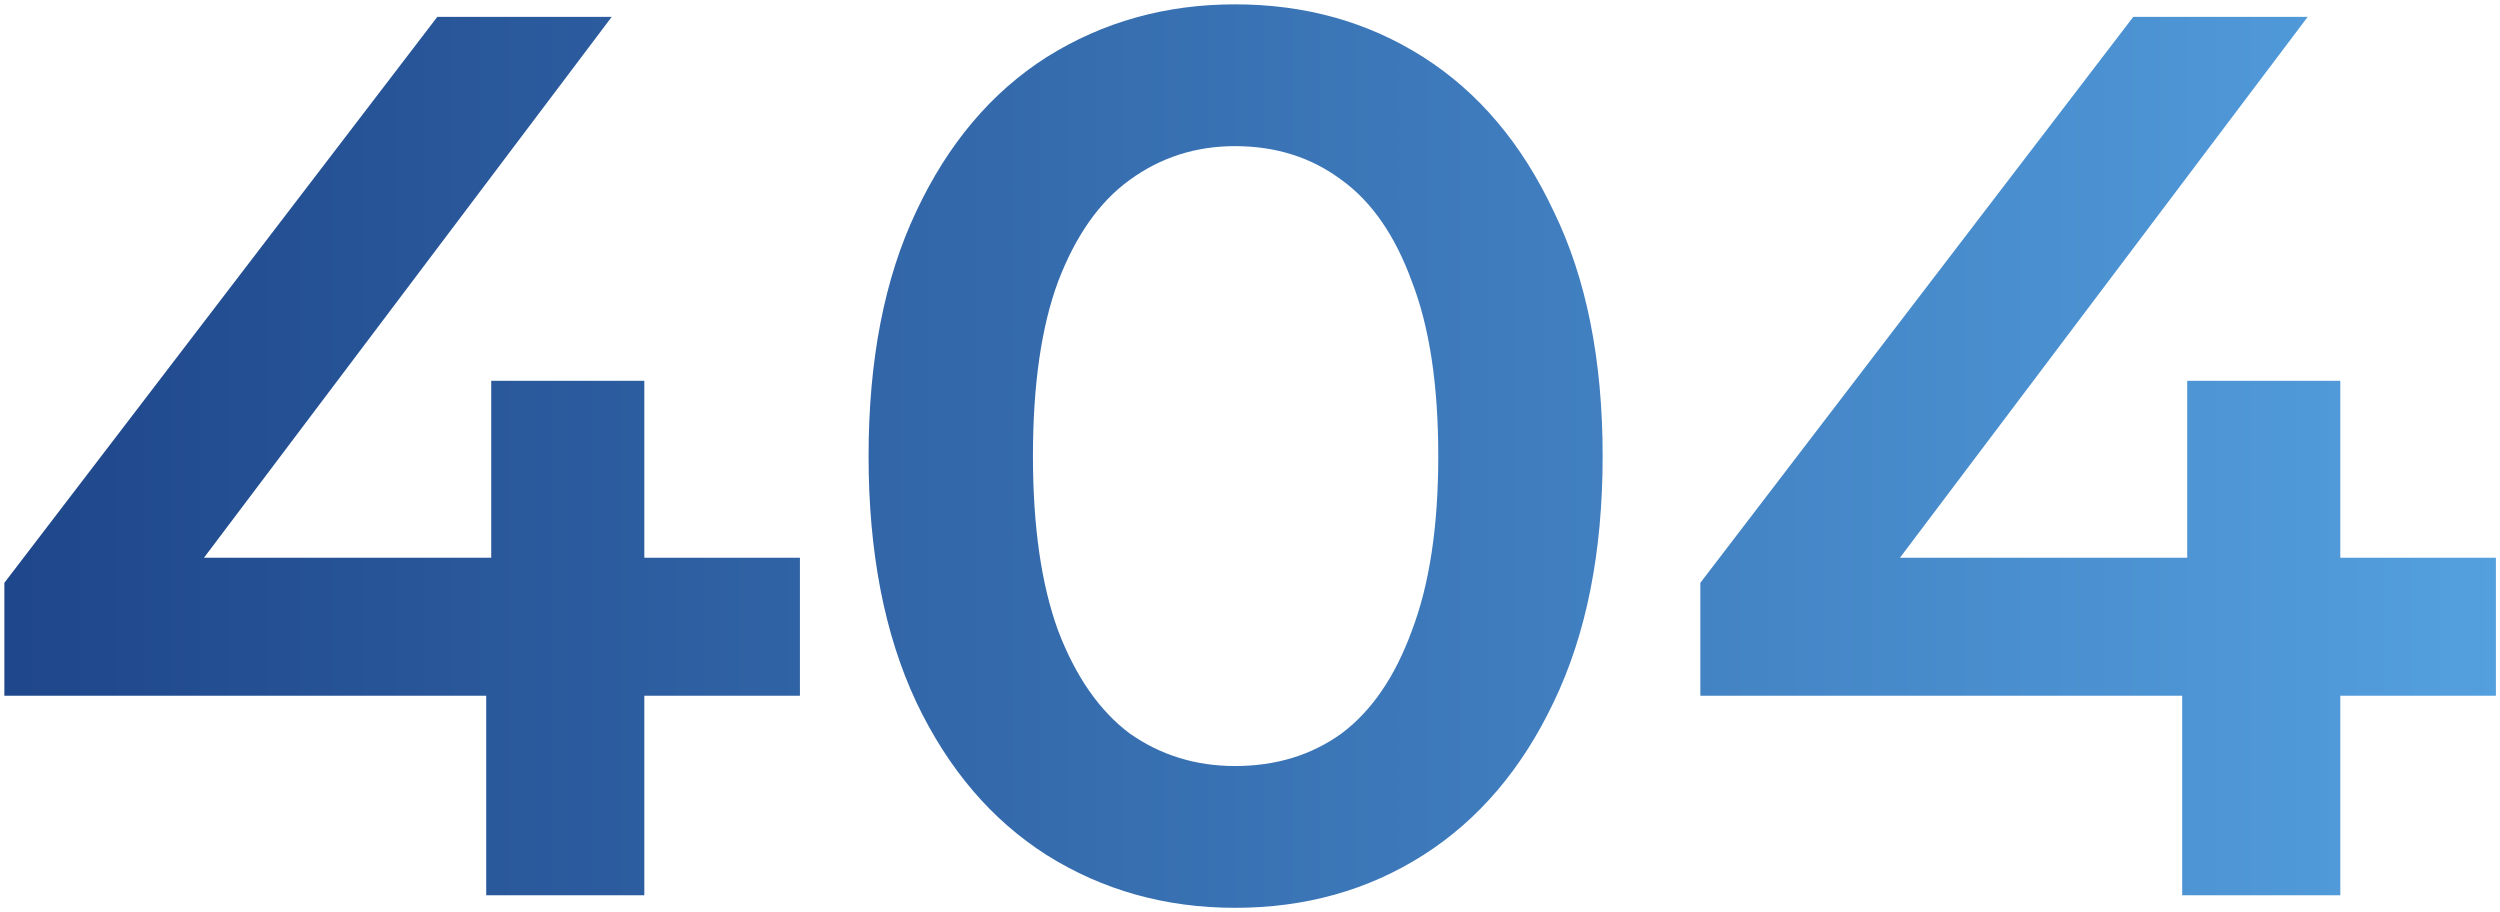 <svg width="518" height="189" viewBox="0 0 518 189" fill="none" xmlns="http://www.w3.org/2000/svg">
<path d="M0.904 144.16V120.76L90.605 3.5H126.744L38.344 120.76L21.445 115.56H165.744V144.16H0.904ZM100.744 185.5V144.16L101.784 115.56V78.9H133.504V185.5H100.744ZM255.889 188.1C241.503 188.1 228.503 184.46 216.889 177.18C205.449 169.9 196.436 159.327 189.849 145.46C183.263 131.42 179.969 114.433 179.969 94.5C179.969 74.567 183.263 57.667 189.849 43.8C196.436 29.76 205.449 19.1 216.889 11.82C228.503 4.54 241.503 0.9 255.889 0.9C270.449 0.9 283.449 4.54 294.889 11.82C306.329 19.1 315.343 29.76 321.929 43.8C328.689 57.667 332.069 74.567 332.069 94.5C332.069 114.433 328.689 131.42 321.929 145.46C315.343 159.327 306.329 169.9 294.889 177.18C283.449 184.46 270.449 188.1 255.889 188.1ZM255.889 158.72C264.383 158.72 271.749 156.467 277.989 151.96C284.229 147.28 289.083 140.173 292.549 130.64C296.189 121.107 298.009 109.06 298.009 94.5C298.009 79.767 296.189 67.72 292.549 58.36C289.083 48.827 284.229 41.807 277.989 37.3C271.749 32.62 264.383 30.28 255.889 30.28C247.743 30.28 240.463 32.62 234.049 37.3C227.809 41.807 222.869 48.827 219.229 58.36C215.763 67.72 214.029 79.767 214.029 94.5C214.029 109.06 215.763 121.107 219.229 130.64C222.869 140.173 227.809 147.28 234.049 151.96C240.463 156.467 247.743 158.72 255.889 158.72ZM352.311 144.16V120.76L442.011 3.5H478.151L389.751 120.76L372.851 115.56H517.151V144.16H352.311ZM452.151 185.5V144.16L453.191 115.56V78.9H484.911V185.5H452.151Z" fill="url(#paint0_linear_68_2777)"/>
<defs>
<linearGradient id="paint0_linear_68_2777" x1="520" y1="92.5" x2="-8" y2="92.5" gradientUnits="userSpaceOnUse">
<stop stop-color="#54A0DF"/>
<stop offset="1" stop-color="#1E4589"/>
</linearGradient>
</defs>
</svg>
